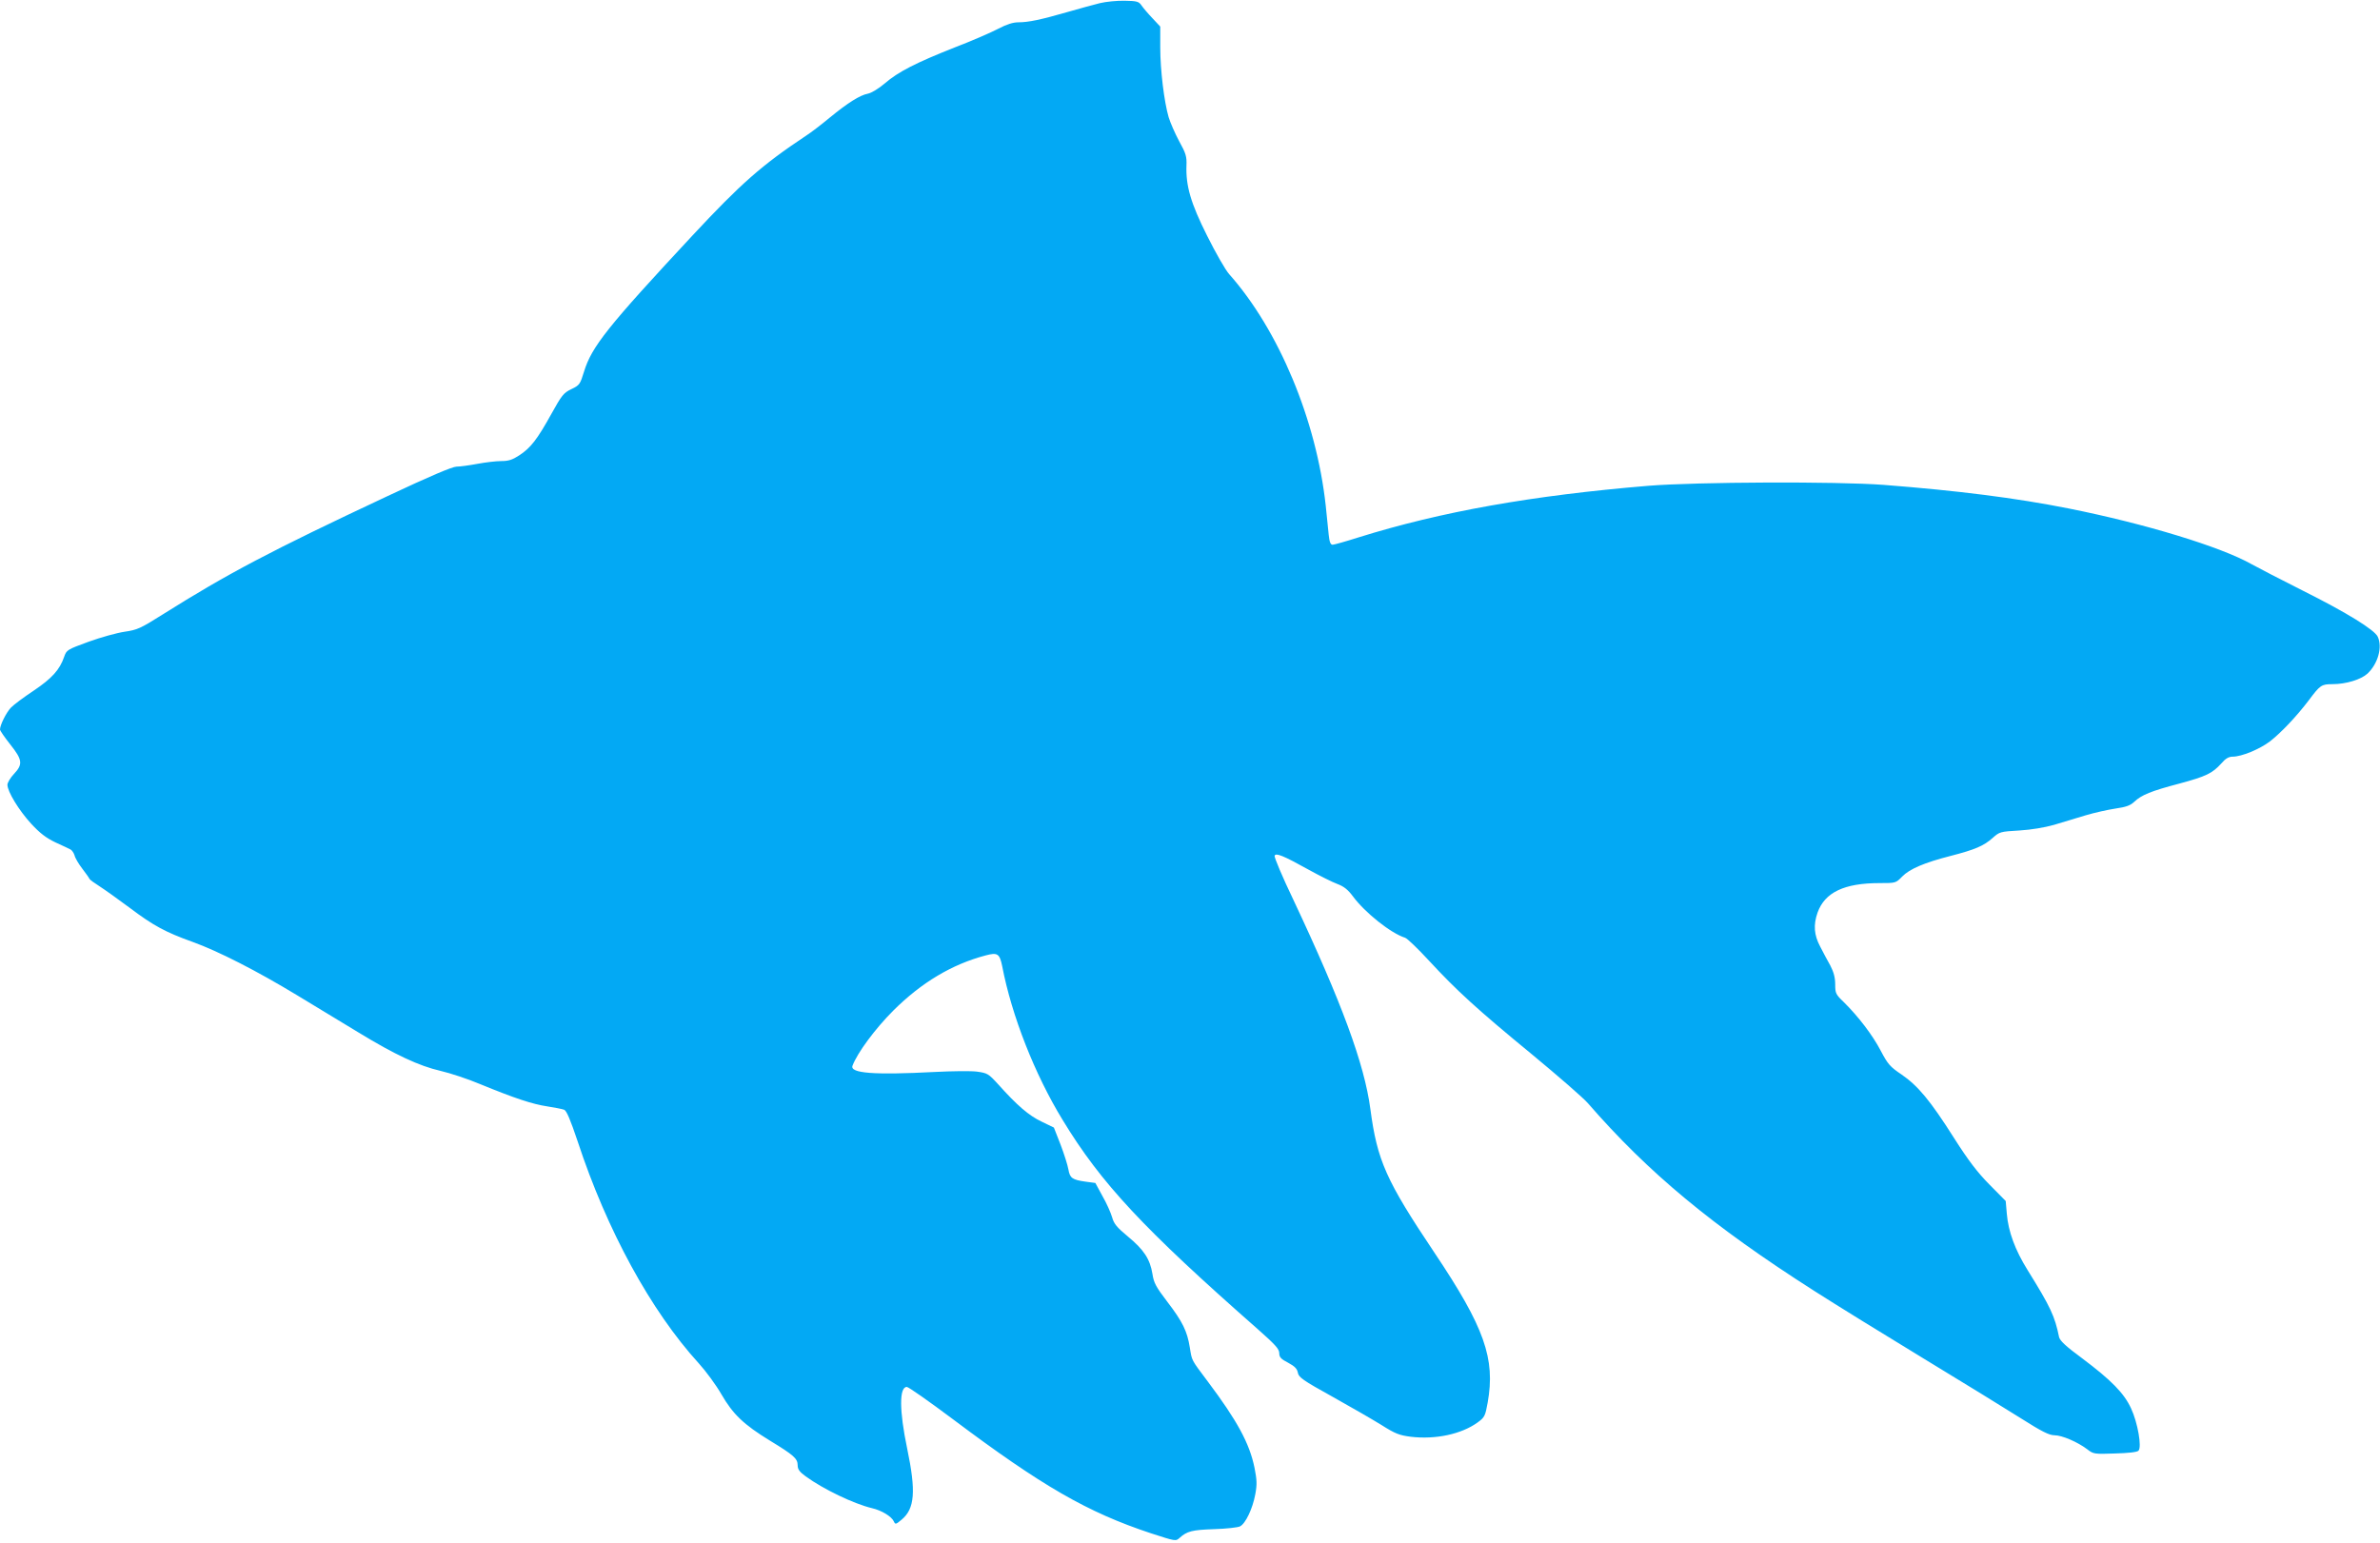 <?xml version="1.0" standalone="no"?>
<!DOCTYPE svg PUBLIC "-//W3C//DTD SVG 20010904//EN"
 "http://www.w3.org/TR/2001/REC-SVG-20010904/DTD/svg10.dtd">
<svg version="1.0" xmlns="http://www.w3.org/2000/svg"
 width="1280pt" height="830pt" viewBox="0 0 1280 830"
 preserveAspectRatio="xMidYMid meet">
<g transform="translate(0,830) scale(0.1,-0.1)"
fill="#03a9f4" stroke="none">
<path d="M5915 8283 c-33 -8 -112 -30 -175 -48 -142 -41 -209 -55 -263 -55
-29 0 -63 -11 -107 -34 -36 -19 -141 -65 -235 -101 -210 -83 -304 -131 -377
-194 -33 -28 -71 -51 -91 -55 -42 -8 -106 -48 -205 -129 -42 -35 -99 -79 -127
-97 -238 -158 -351 -258 -611 -537 -457 -491 -542 -598 -583 -732 -21 -68 -24
-73 -68 -94 -42 -20 -52 -33 -108 -134 -76 -137 -111 -182 -172 -222 -37 -24
-57 -31 -97 -31 -28 0 -86 -7 -129 -15 -43 -8 -94 -15 -112 -15 -22 0 -147
-53 -372 -159 -629 -295 -858 -416 -1208 -636 -119 -75 -136 -83 -205 -93 -41
-6 -128 -30 -194 -54 -115 -42 -118 -44 -131 -81 -24 -70 -66 -116 -164 -182
-53 -35 -108 -76 -123 -92 -25 -27 -58 -93 -58 -117 0 -6 25 -42 55 -80 66
-83 69 -107 20 -159 -19 -20 -35 -47 -35 -58 0 -37 62 -138 127 -209 48 -52
81 -77 131 -101 37 -17 74 -34 81 -38 8 -4 18 -19 22 -32 3 -14 22 -46 42 -72
19 -25 37 -50 38 -54 2 -5 27 -23 54 -40 28 -18 101 -70 164 -117 126 -95 191
-130 336 -182 141 -51 346 -156 564 -288 102 -62 251 -152 330 -200 195 -119
326 -180 440 -206 52 -12 149 -44 215 -72 183 -75 279 -107 359 -119 39 -6 80
-14 91 -18 13 -5 33 -52 73 -171 157 -477 393 -910 651 -1193 39 -43 94 -118
122 -167 62 -107 119 -162 261 -249 128 -78 149 -96 149 -133 0 -21 10 -35 43
-59 95 -69 257 -147 356 -171 53 -12 106 -45 118 -71 8 -18 11 -17 42 9 71 59
78 152 30 382 -43 205 -43 332 -2 332 9 0 120 -78 247 -173 481 -361 724 -501
1065 -614 133 -43 134 -44 155 -25 40 36 67 43 186 47 65 2 128 9 139 15 30
15 68 96 82 172 10 53 9 77 -4 143 -27 132 -93 253 -252 465 -90 120 -84 109
-96 182 -14 88 -39 139 -121 246 -61 80 -73 102 -80 150 -13 80 -47 131 -132
201 -60 50 -75 68 -85 104 -7 24 -30 76 -52 114 l-38 70 -52 7 c-72 10 -85 19
-93 66 -4 23 -23 83 -42 133 l-36 92 -66 32 c-68 32 -132 87 -233 200 -53 58
-58 61 -115 69 -32 4 -135 3 -229 -2 -324 -17 -456 -7 -440 34 26 69 121 198
220 297 151 150 314 248 496 296 64 17 75 10 89 -58 51 -266 175 -582 325
-827 207 -341 434 -584 1048 -1124 95 -84 117 -108 117 -130 0 -22 9 -32 48
-52 35 -19 48 -32 52 -53 4 -25 26 -41 185 -129 99 -55 218 -124 265 -153 74
-47 96 -55 157 -63 134 -16 273 14 360 77 37 27 41 34 54 107 42 236 -17 404
-285 804 -262 391 -309 497 -346 775 -32 242 -155 575 -414 1125 -59 123 -104
230 -101 237 6 17 45 2 185 -76 58 -32 126 -66 153 -76 35 -13 57 -31 83 -66
64 -87 204 -199 281 -223 12 -4 69 -59 129 -124 148 -160 257 -260 554 -504
140 -116 275 -233 300 -262 325 -374 668 -659 1218 -1010 114 -73 378 -236
587 -363 209 -127 445 -272 524 -322 112 -71 152 -91 180 -91 41 0 124 -36
176 -75 33 -26 38 -27 149 -23 72 2 120 7 127 15 19 19 -4 151 -40 228 -38 82
-106 151 -263 269 -87 64 -119 94 -124 114 -23 113 -46 162 -169 360 -68 109
-104 208 -112 303 l-6 69 -87 88 c-65 66 -112 127 -191 251 -128 202 -194 281
-283 342 -61 41 -73 55 -111 127 -43 83 -120 184 -199 262 -43 41 -46 48 -46
95 0 37 -8 66 -26 101 -15 27 -40 73 -55 103 -33 62 -37 116 -14 182 39 109
143 159 334 159 86 0 87 0 121 35 40 41 119 75 260 111 132 34 179 54 227 97
37 33 41 34 144 40 65 4 135 16 185 30 43 13 120 36 169 51 50 15 123 31 163
37 55 8 79 16 100 36 39 37 90 58 242 98 145 39 178 55 227 109 22 26 40 36
60 36 49 0 145 40 201 82 61 48 141 132 208 220 62 83 69 88 128 88 74 0 154
25 189 57 56 53 81 142 55 198 -17 37 -165 129 -403 248 -115 58 -239 122
-275 142 -166 94 -573 218 -984 300 -287 57 -597 96 -996 127 -253 19 -1004
16 -1265 -5 -626 -52 -1114 -139 -1557 -277 -69 -22 -133 -40 -141 -40 -11 0
-17 14 -21 53 -3 28 -10 99 -16 157 -50 459 -252 944 -519 1245 -20 22 -73
115 -118 205 -89 177 -116 270 -112 380 2 48 -3 65 -39 130 -22 41 -48 100
-57 130 -24 83 -45 252 -45 376 l0 111 -42 45 c-24 25 -50 56 -59 69 -14 21
-25 24 -90 25 -41 1 -101 -5 -134 -13z"/>
</g>
</svg>
